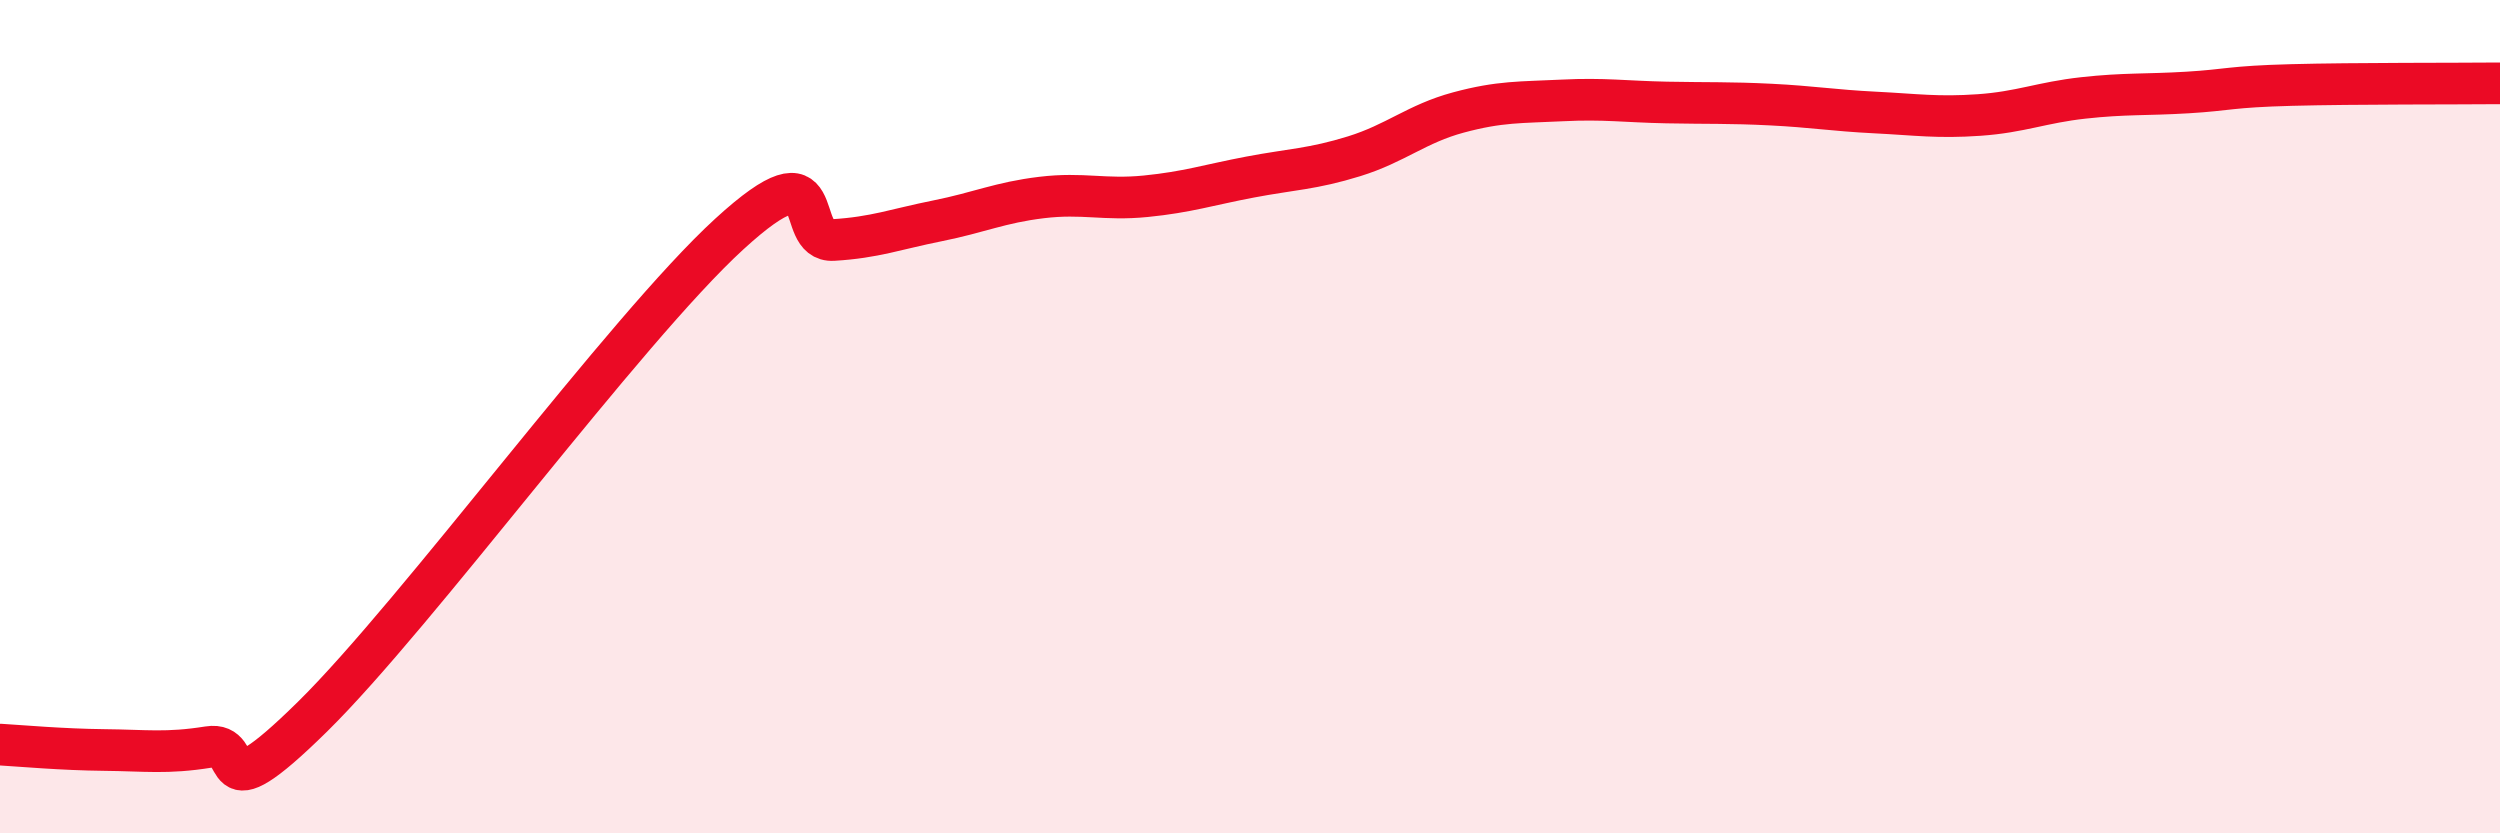 
    <svg width="60" height="20" viewBox="0 0 60 20" xmlns="http://www.w3.org/2000/svg">
      <path
        d="M 0,17.87 C 0.5,17.9 1.5,17.99 2.5,18 C 3.5,18.01 4,18.09 5,17.93 C 6,17.77 5,19.66 7.5,17.2 C 10,14.74 15,7.91 17.5,5.62 C 20,3.33 19,5.82 20,5.76 C 21,5.7 21.5,5.5 22.5,5.3 C 23.5,5.1 24,4.86 25,4.74 C 26,4.62 26.5,4.81 27.5,4.71 C 28.5,4.61 29,4.44 30,4.25 C 31,4.06 31.5,4.06 32.5,3.75 C 33.5,3.44 34,2.97 35,2.7 C 36,2.43 36.5,2.46 37.5,2.41 C 38.5,2.36 39,2.44 40,2.46 C 41,2.48 41.5,2.46 42.5,2.51 C 43.5,2.56 44,2.65 45,2.7 C 46,2.75 46.5,2.83 47.5,2.76 C 48.5,2.69 49,2.46 50,2.35 C 51,2.24 51.5,2.28 52.5,2.22 C 53.5,2.16 53.5,2.08 55,2.04 C 56.5,2 59,2.01 60,2L60 20L0 20Z"
        fill="#EB0A25"
        opacity="0.1"
        stroke-linecap="round"
        stroke-linejoin="round"
      />
      <path
        d="M 0,17.87 C 0.5,17.9 1.5,17.99 2.5,18 C 3.5,18.01 4,18.09 5,17.93 C 6,17.77 5,19.66 7.5,17.2 C 10,14.74 15,7.91 17.5,5.62 C 20,3.33 19,5.82 20,5.76 C 21,5.7 21.5,5.5 22.5,5.3 C 23.5,5.1 24,4.86 25,4.74 C 26,4.62 26.5,4.81 27.5,4.71 C 28.5,4.61 29,4.44 30,4.25 C 31,4.06 31.5,4.06 32.5,3.75 C 33.5,3.44 34,2.97 35,2.7 C 36,2.43 36.5,2.46 37.5,2.41 C 38.5,2.36 39,2.44 40,2.46 C 41,2.48 41.5,2.46 42.5,2.51 C 43.5,2.56 44,2.65 45,2.7 C 46,2.75 46.5,2.83 47.5,2.76 C 48.5,2.69 49,2.46 50,2.35 C 51,2.24 51.5,2.28 52.5,2.22 C 53.5,2.16 53.5,2.08 55,2.04 C 56.5,2 59,2.01 60,2"
        stroke="#EB0A25"
        stroke-width="1"
        fill="none"
        stroke-linecap="round"
        stroke-linejoin="round"
      />
    </svg>
  